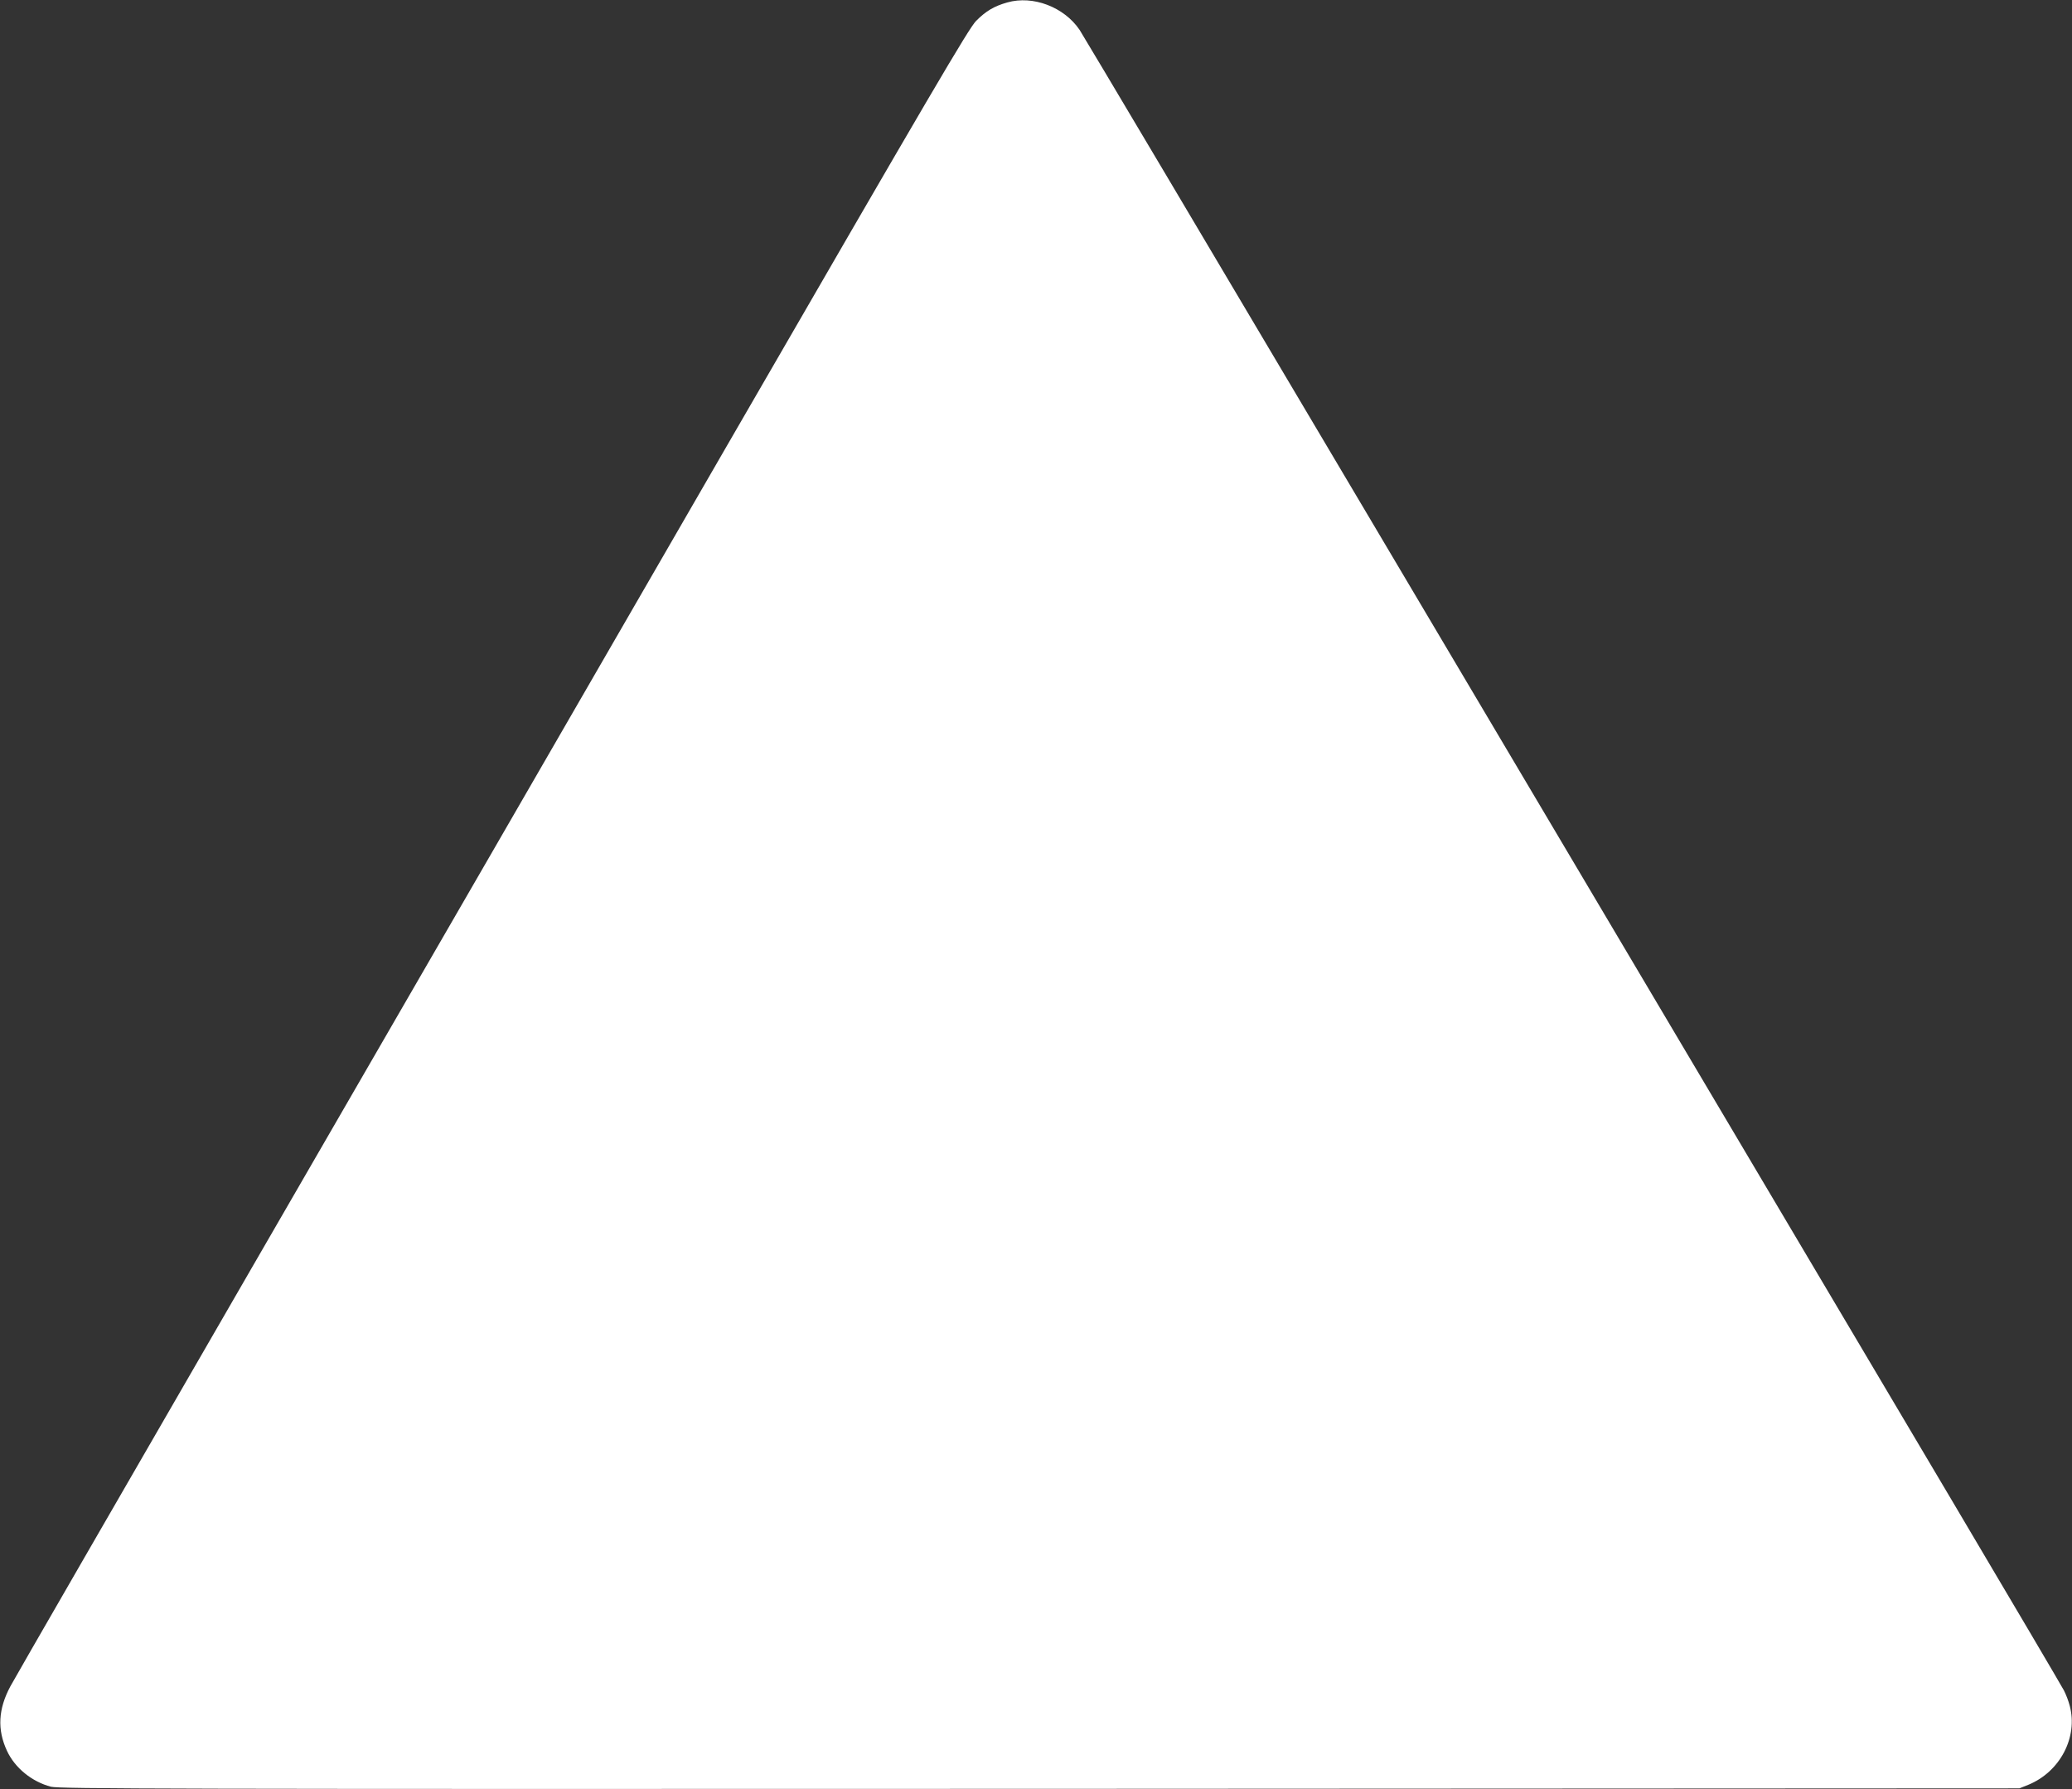 <?xml version="1.0" standalone="no"?>
<!DOCTYPE svg PUBLIC "-//W3C//DTD SVG 20010904//EN"
 "http://www.w3.org/TR/2001/REC-SVG-20010904/DTD/svg10.dtd">
<svg version="1.0" xmlns="http://www.w3.org/2000/svg"
 width="1280pt" height="1105pt" viewBox="0 0 1280 1105"
 preserveAspectRatio="xMidYMid meet">
<rect x="0" y="0" width="1280" height="1105" fill="#333333" stroke="none"/>
<g transform="translate(0,1105) scale(0.1,-0.1)"
fill="#ffffff" stroke="none">
<path d="M6223 11035 c-82 -23 -132 -53 -193 -114 -47 -49 -265 -420 -1552
-2646 -823 -1425 -2143 -3708 -2934 -5075 -790 -1367 -1457 -2521 -1480 -2565
-75 -140 -82 -267 -21 -398 49 -106 154 -191 272 -222 55 -13 688 -15 6110
-13 l6050 3 55 22 c196 80 308 294 256 488 -7 28 -23 70 -36 95 -13 25 -323
551 -690 1170 -1131 1907 -1788 3016 -3608 6085 -965 1628 -1767 2978 -1783
3001 -96 141 -288 214 -446 169z"/>
</g>
</svg>
